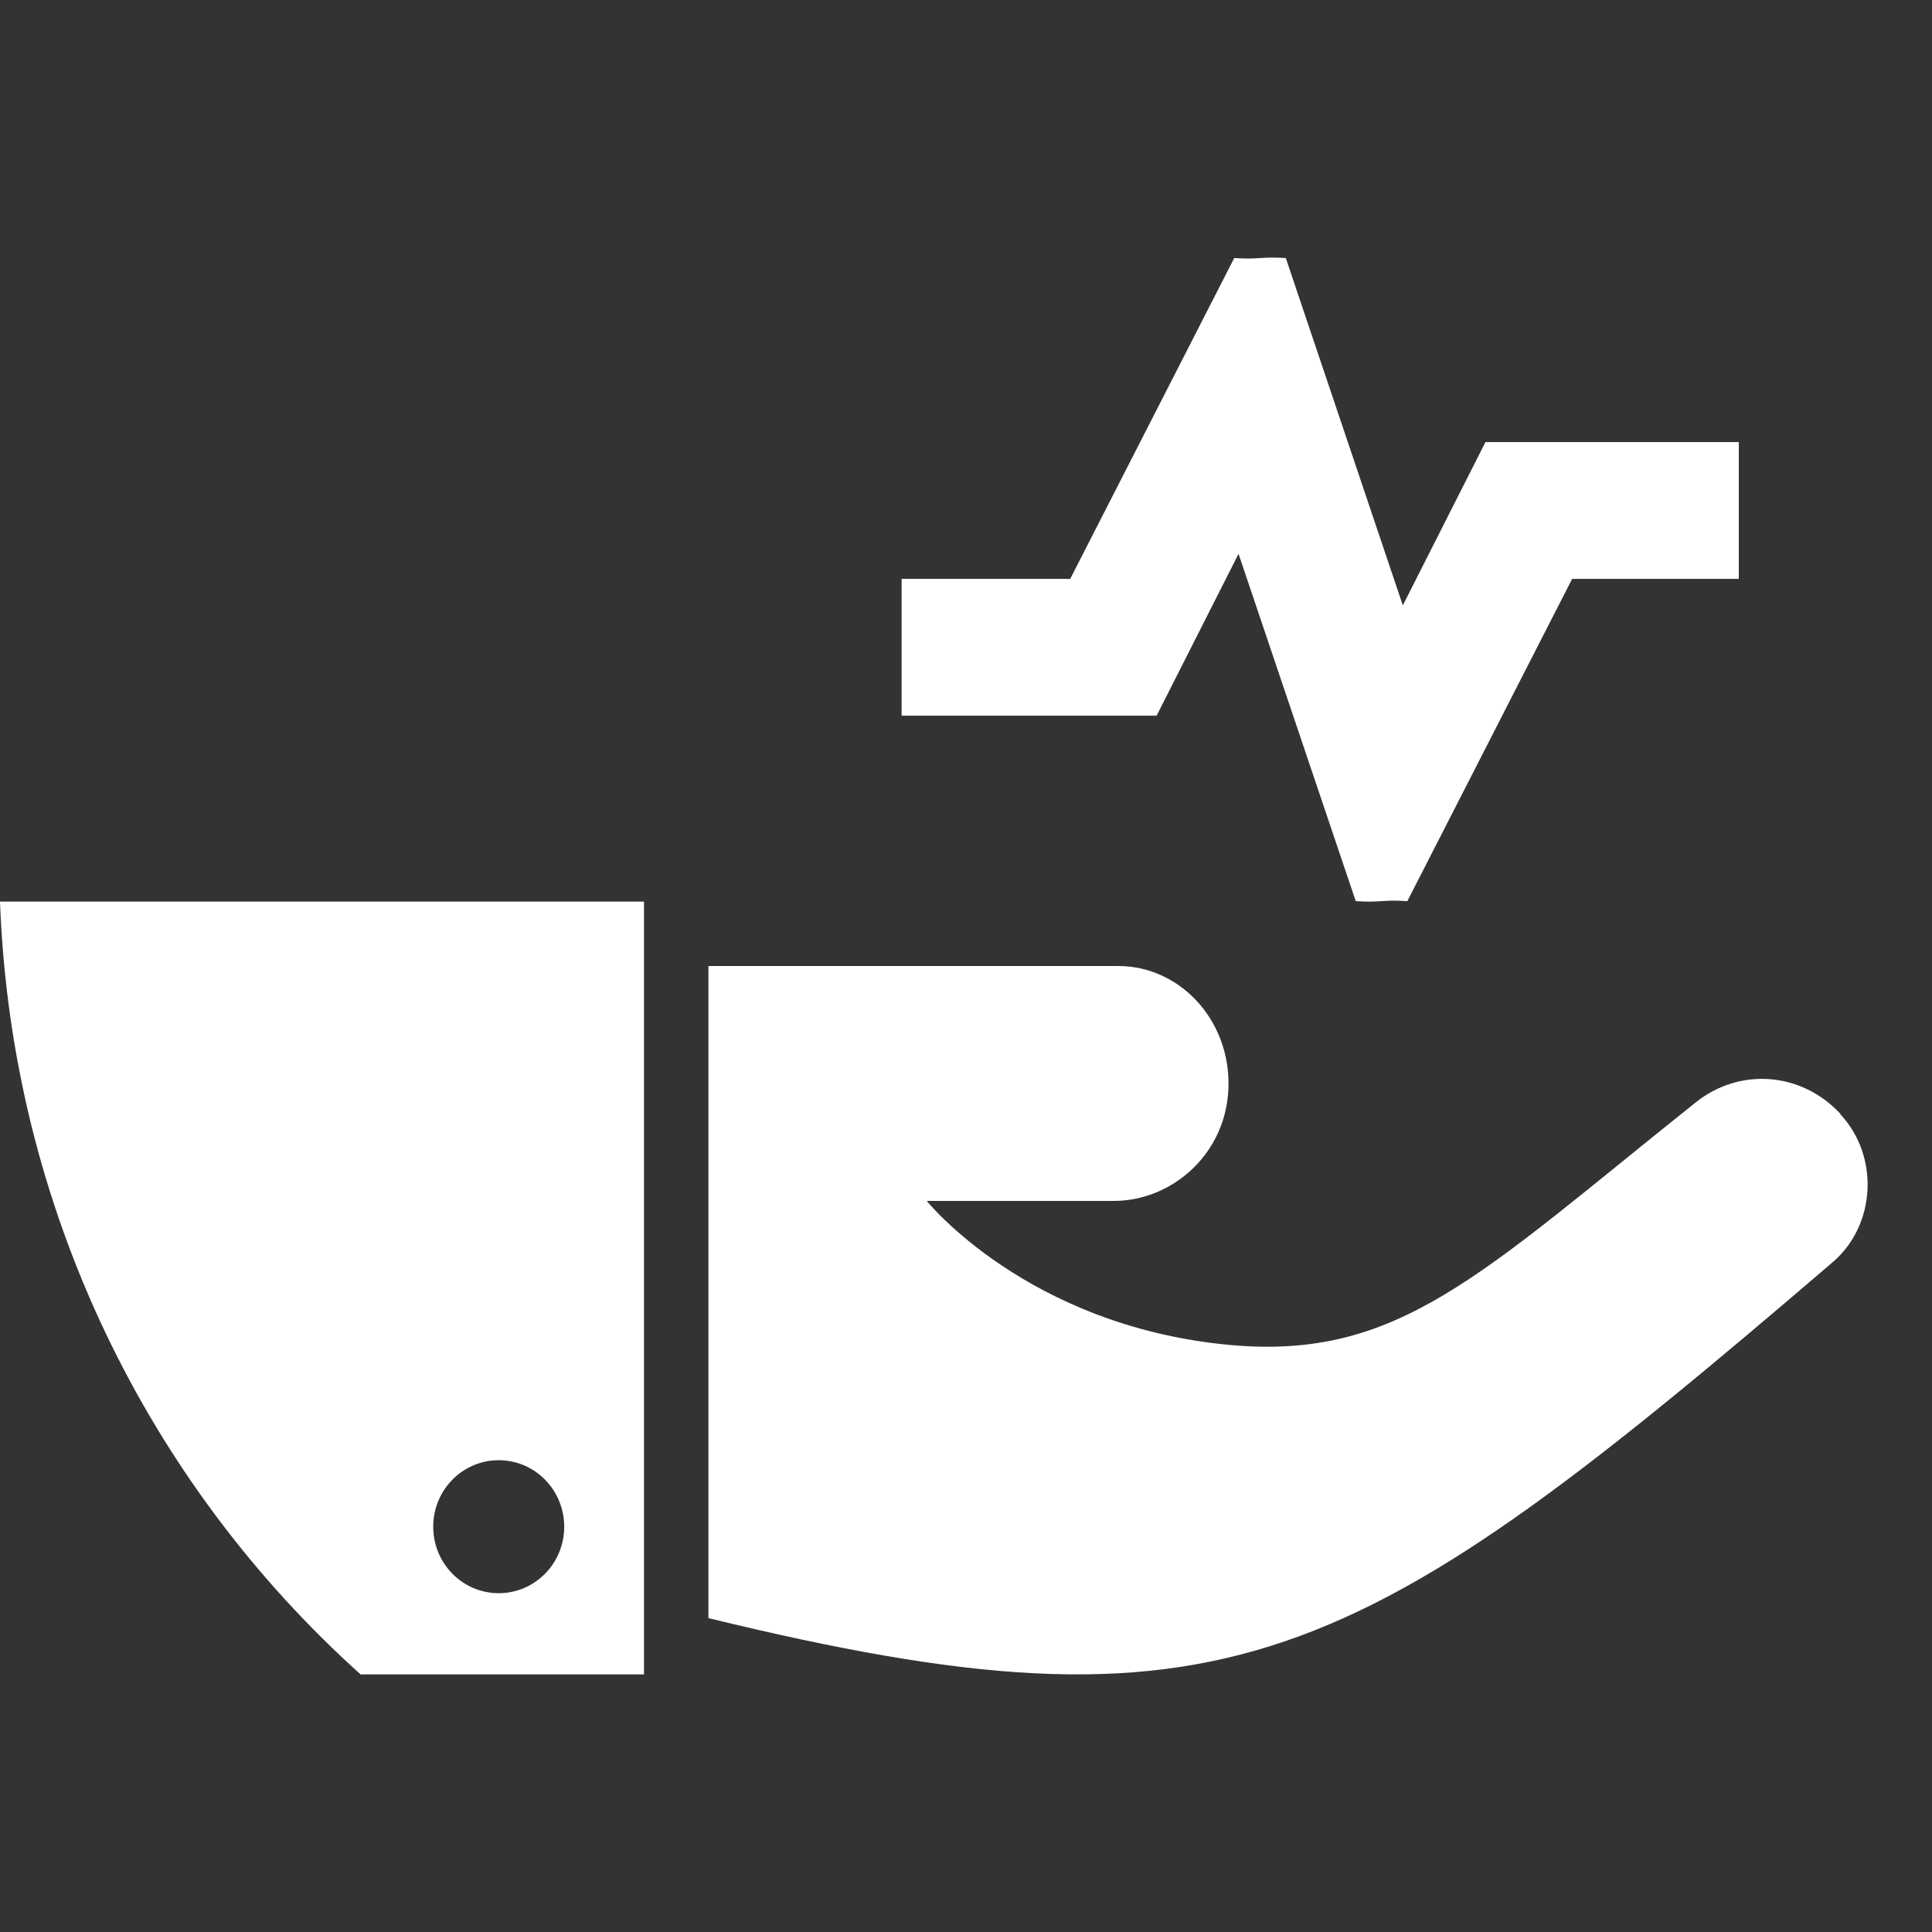<svg width="30" height="30" viewBox="0 0 30 30" fill="none" xmlns="http://www.w3.org/2000/svg">
<rect x="0" y="0" width="30" height="30" fill="#333333" stroke="none"/>
<path d="M28.579 17.298C28.579 17.298 28.572 17.29 28.568 17.286C27.966 16.644 27.011 16.574 26.331 17.118C22.973 19.799 21.717 21.13 19.082 20.883C15.945 20.586 14.391 18.648 14.391 18.648H17.29C18.186 18.648 18.983 17.951 19.068 17.004C19.167 15.916 18.366 15 17.363 15H11V25.126C19.038 27.084 21.033 25.964 28.458 19.599C29.131 19.024 29.186 17.951 28.576 17.302L28.579 17.298Z" fill="white"/>
<path d="M5.599 26H10V14H0C0.178 18.774 2.304 23.038 5.599 26ZM7.744 22.674C8.306 22.674 8.761 23.136 8.761 23.707C8.761 24.277 8.306 24.739 7.744 24.739C7.182 24.739 6.727 24.277 6.727 23.707C6.727 23.136 7.182 22.674 7.744 22.674Z" fill="white"/>
<path d="M19.232 8.6L21.052 13.993C21.438 14.018 21.464 13.967 21.853 13.993L24.412 8.989H27V6.865H23.066L21.783 9.4L19.966 4.007C19.58 3.982 19.555 4.033 19.165 4.007L16.618 8.989H14V11.113H17.96L19.232 8.6Z" fill="white"/>
</svg>
